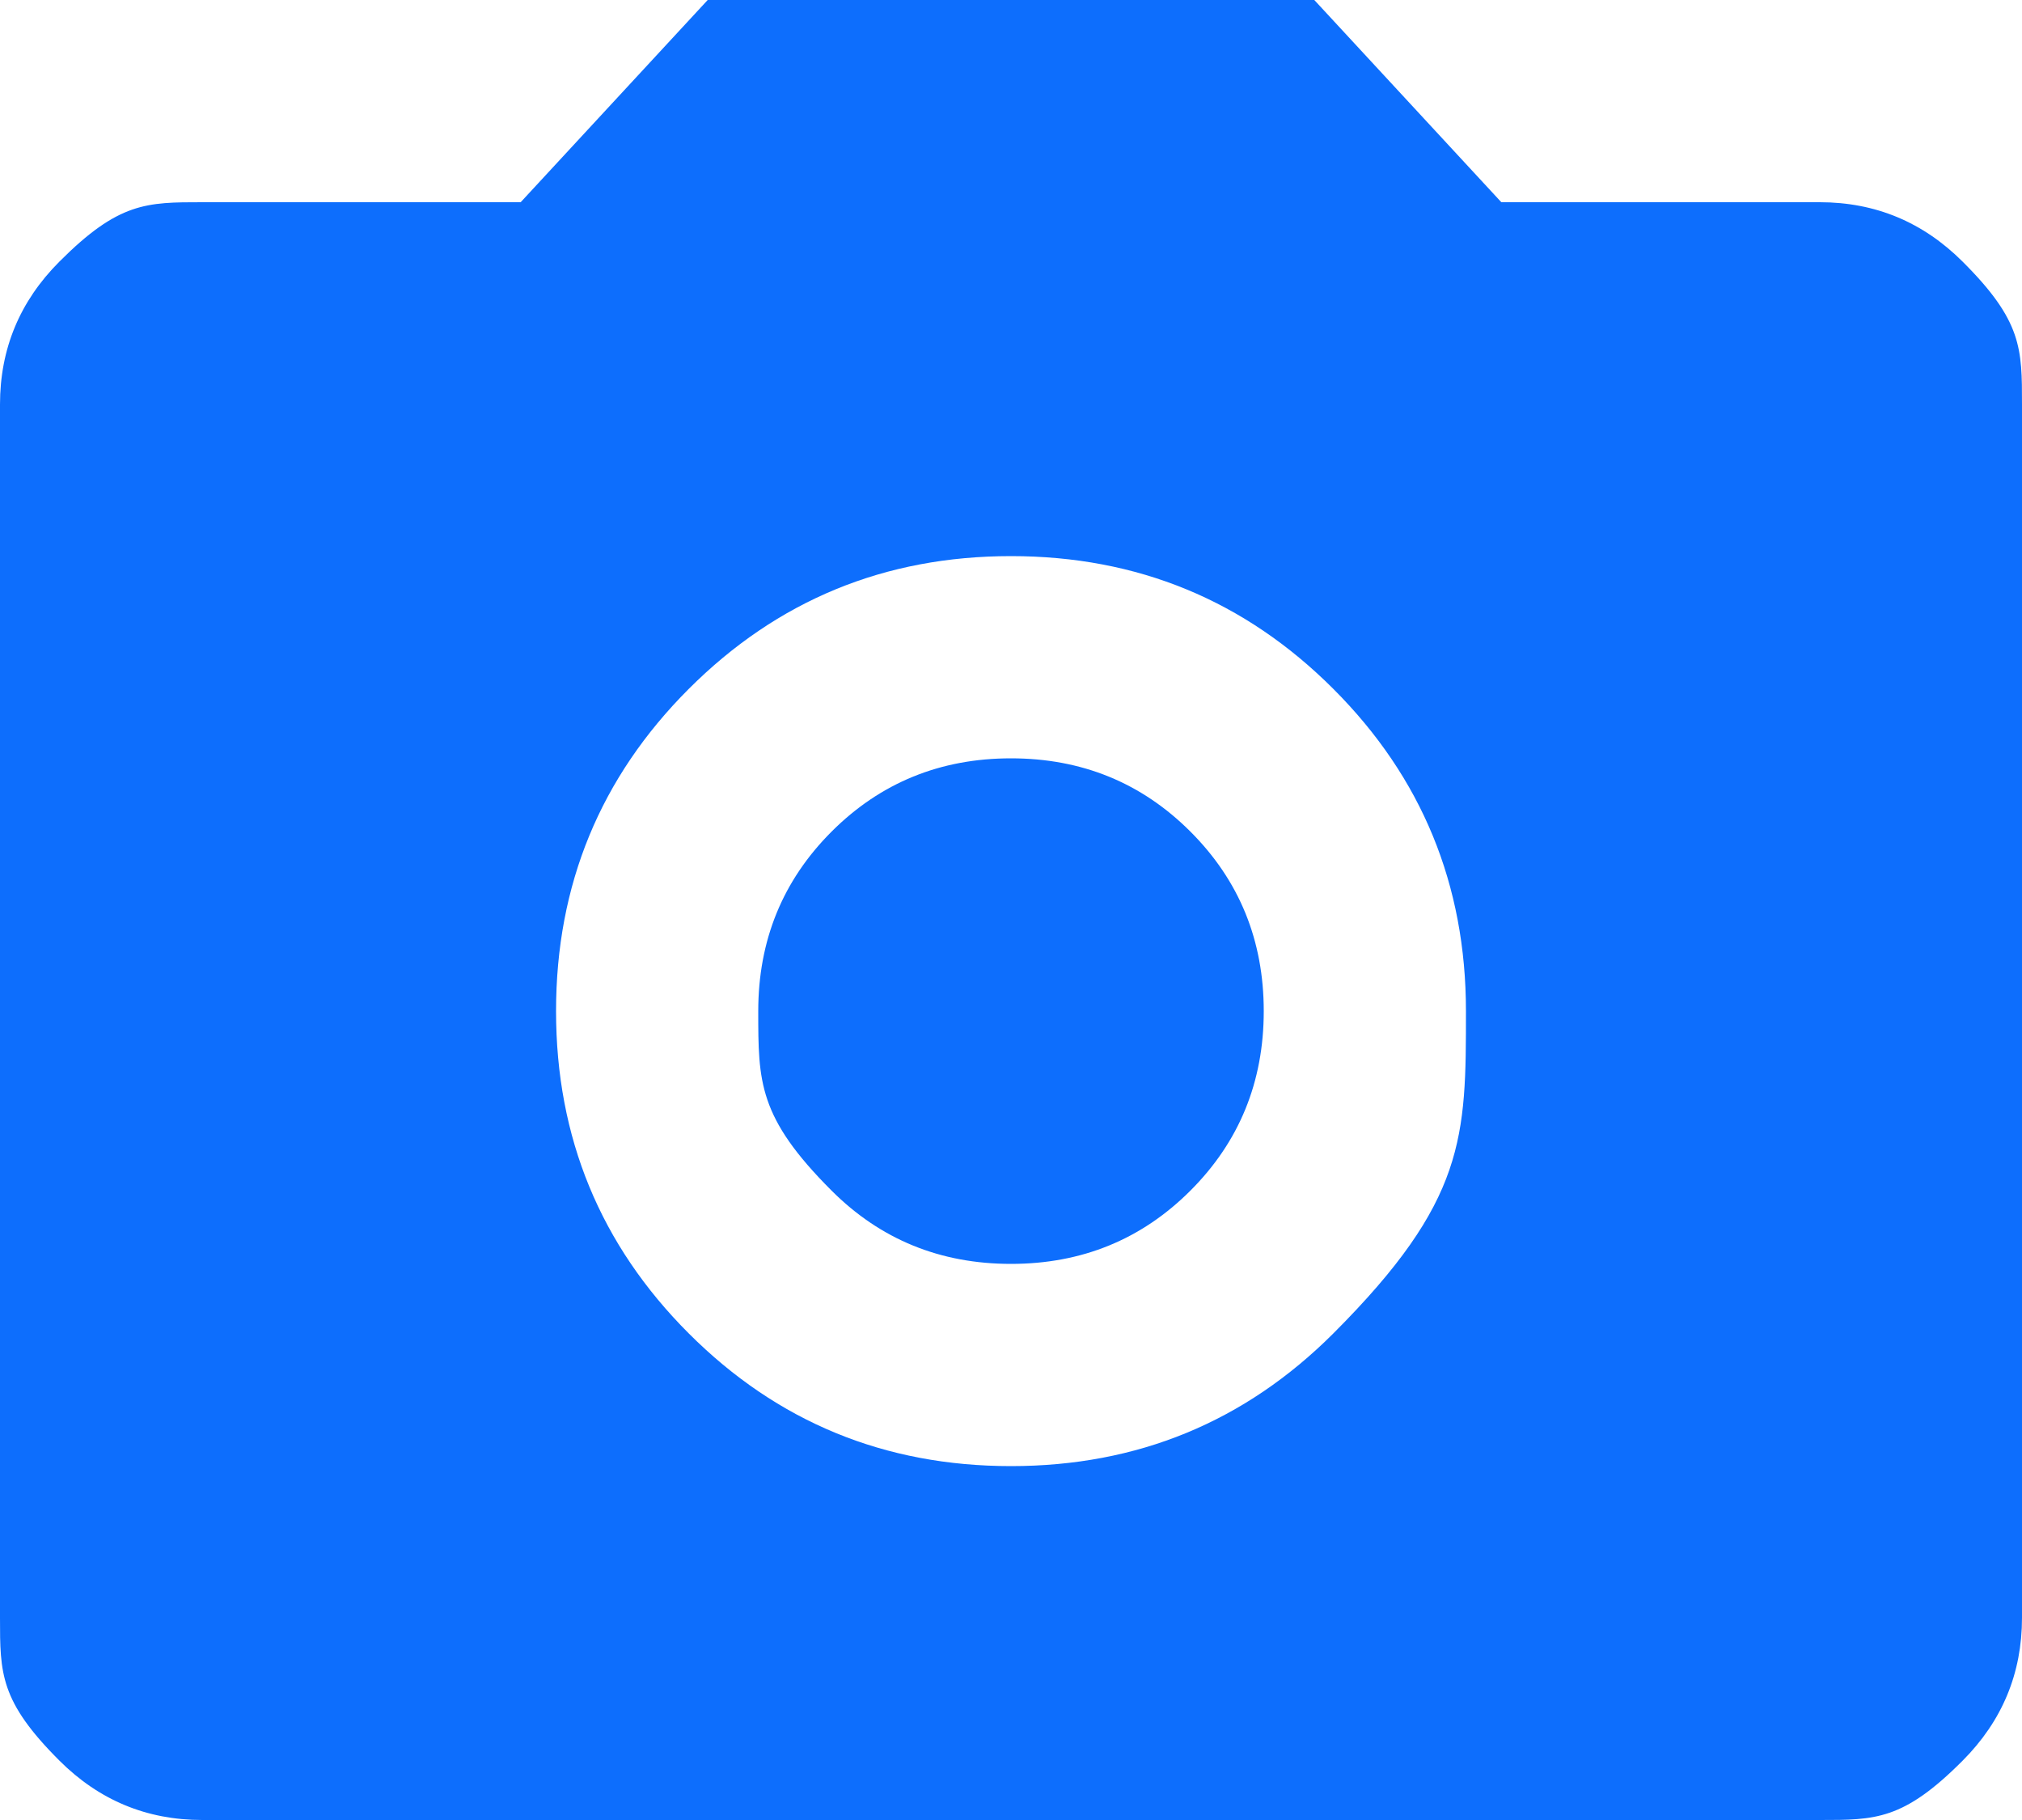<svg xmlns="http://www.w3.org/2000/svg" viewBox="0 0 20 18"><path fill="#0d6efd" d="M10 14.5q1.875 0 3.188-1.312C14.5 11.875 14.5 11.25 14.5 10s-.437-2.312-1.312-3.187S11.25 5.5 10 5.5s-2.312.438-3.187 1.313S5.5 8.75 5.5 10s.438 2.313 1.313 3.188S8.75 14.5 10 14.5m0-2q-1.05 0-1.775-.725C7.5 11.05 7.5 10.7 7.5 10s.242-1.292.725-1.775S9.3 7.5 10 7.5s1.292.242 1.775.725S12.5 9.3 12.5 10s-.242 1.292-.725 1.775S10.7 12.5 10 12.5M2 18q-.824 0-1.412-.587C0 16.826 0 16.55 0 16V4q0-.824.587-1.412C1.174 1.999 1.45 2 2 2h3.15L7 0h6l1.85 2H18q.824 0 1.413.588C20.002 3.175 20 3.45 20 4v12q0 .824-.587 1.413c-.587.589-.863.587-1.413.587z"/></svg>
